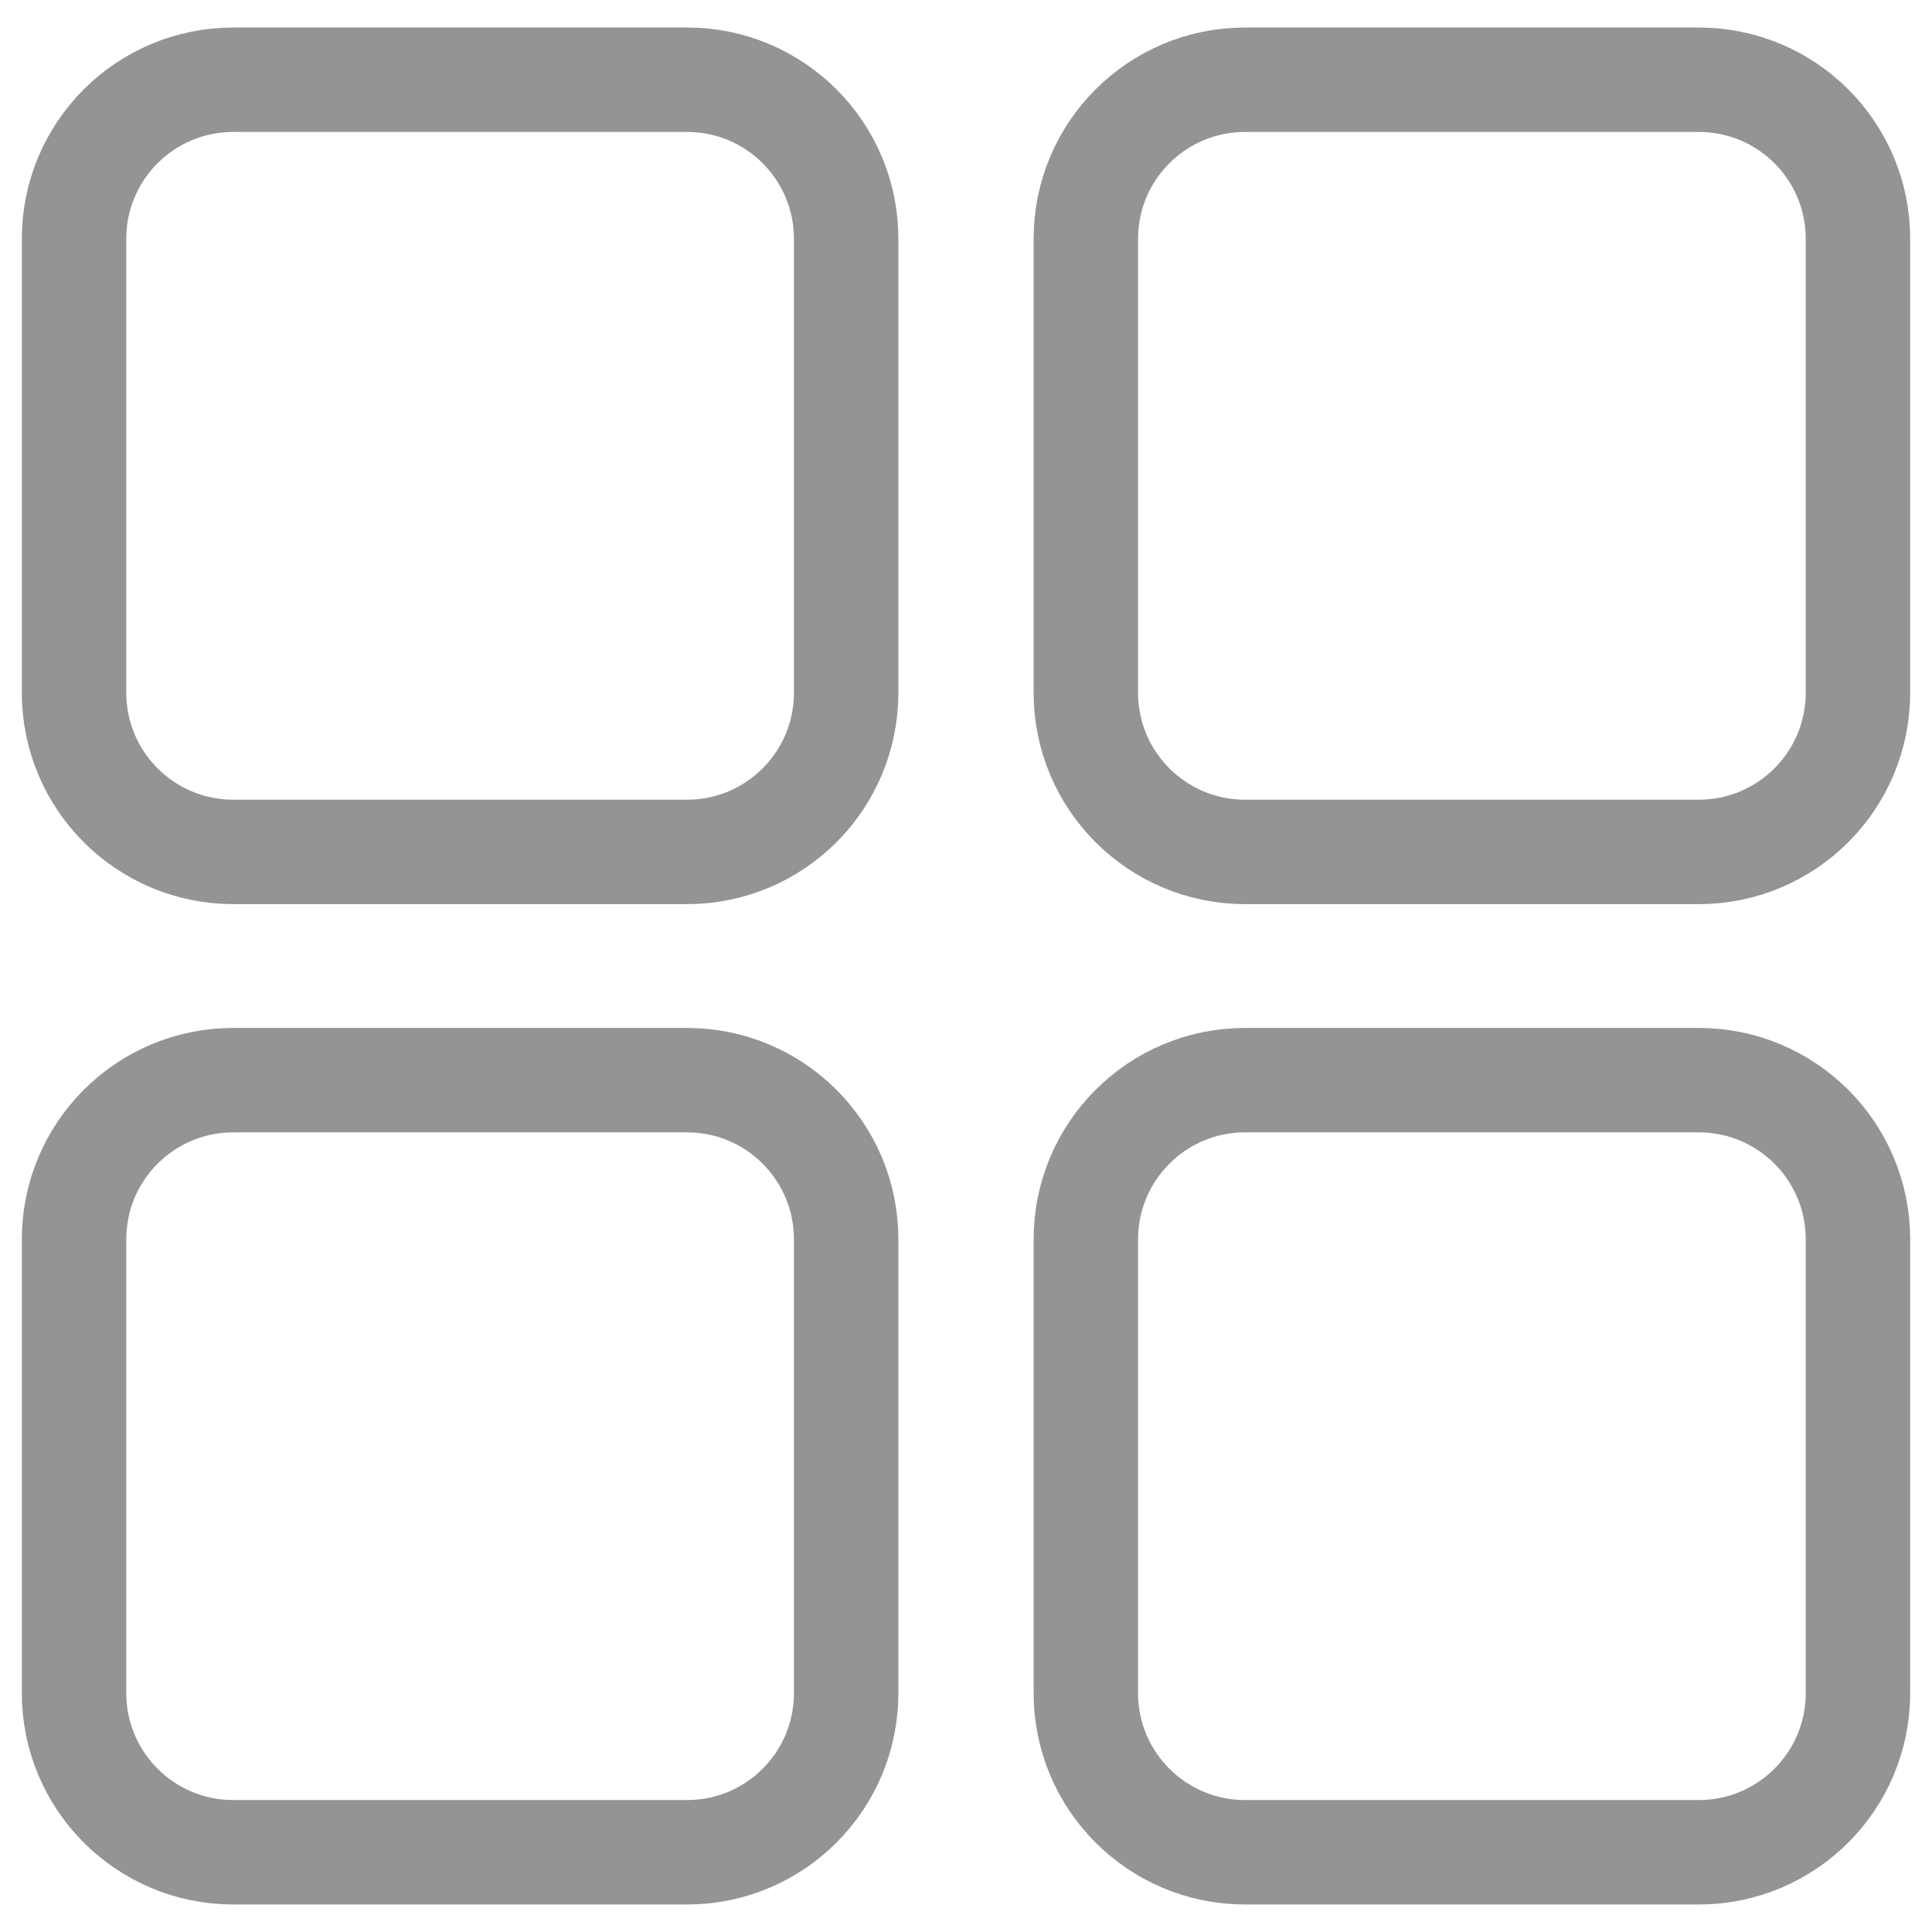 <?xml version="1.0" encoding="utf-8"?>
<!-- Generator: Adobe Illustrator 16.0.0, SVG Export Plug-In . SVG Version: 6.00 Build 0)  -->
<!DOCTYPE svg PUBLIC "-//W3C//DTD SVG 1.1//EN" "http://www.w3.org/Graphics/SVG/1.1/DTD/svg11.dtd">
<svg version="1.1" id="Capa_1" xmlns="http://www.w3.org/2000/svg" xmlns:xlink="http://www.w3.org/1999/xlink" x="0px" y="0px"
	 width="37px" height="37px" viewBox="0 0 37 37" enable-background="new 0 0 37 37" xml:space="preserve">
<g>
	<path fill="none" stroke="#949494" stroke-width="2" stroke-miterlimit="10" d="M16.205,13.266c0,1.684-1.363,3.049-3.047,3.049
		H4.467c-1.684,0-3.049-1.365-3.049-3.049V4.574c0-1.684,1.365-3.047,3.049-3.047h8.691c1.684,0,3.047,1.363,3.047,3.047V13.266z"/>
	<path fill="none" stroke="#949494" stroke-width="2" stroke-miterlimit="10" d="M35.582,13.266c0,1.684-1.363,3.049-3.049,3.049
		h-8.689c-1.684,0-3.049-1.365-3.049-3.049V4.574c0-1.684,1.365-3.047,3.049-3.047h8.689c1.686,0,3.049,1.363,3.049,3.047V13.266z"
		/>
	<path fill="none" stroke="#949494" stroke-width="2" stroke-miterlimit="10" d="M16.205,32.424c0,1.684-1.363,3.049-3.047,3.049
		H4.467c-1.684,0-3.049-1.365-3.049-3.049v-8.689c0-1.684,1.365-3.049,3.049-3.049h8.691c1.684,0,3.047,1.365,3.047,3.049V32.424z"
		/>
	<path fill="none" stroke="#949494" stroke-width="2" stroke-miterlimit="10" d="M35.582,32.424c0,1.684-1.363,3.049-3.049,3.049
		h-8.689c-1.684,0-3.049-1.365-3.049-3.049v-8.689c0-1.684,1.365-3.049,3.049-3.049h8.689c1.686,0,3.049,1.365,3.049,3.049V32.424z"
		/>
</g>
</svg>
